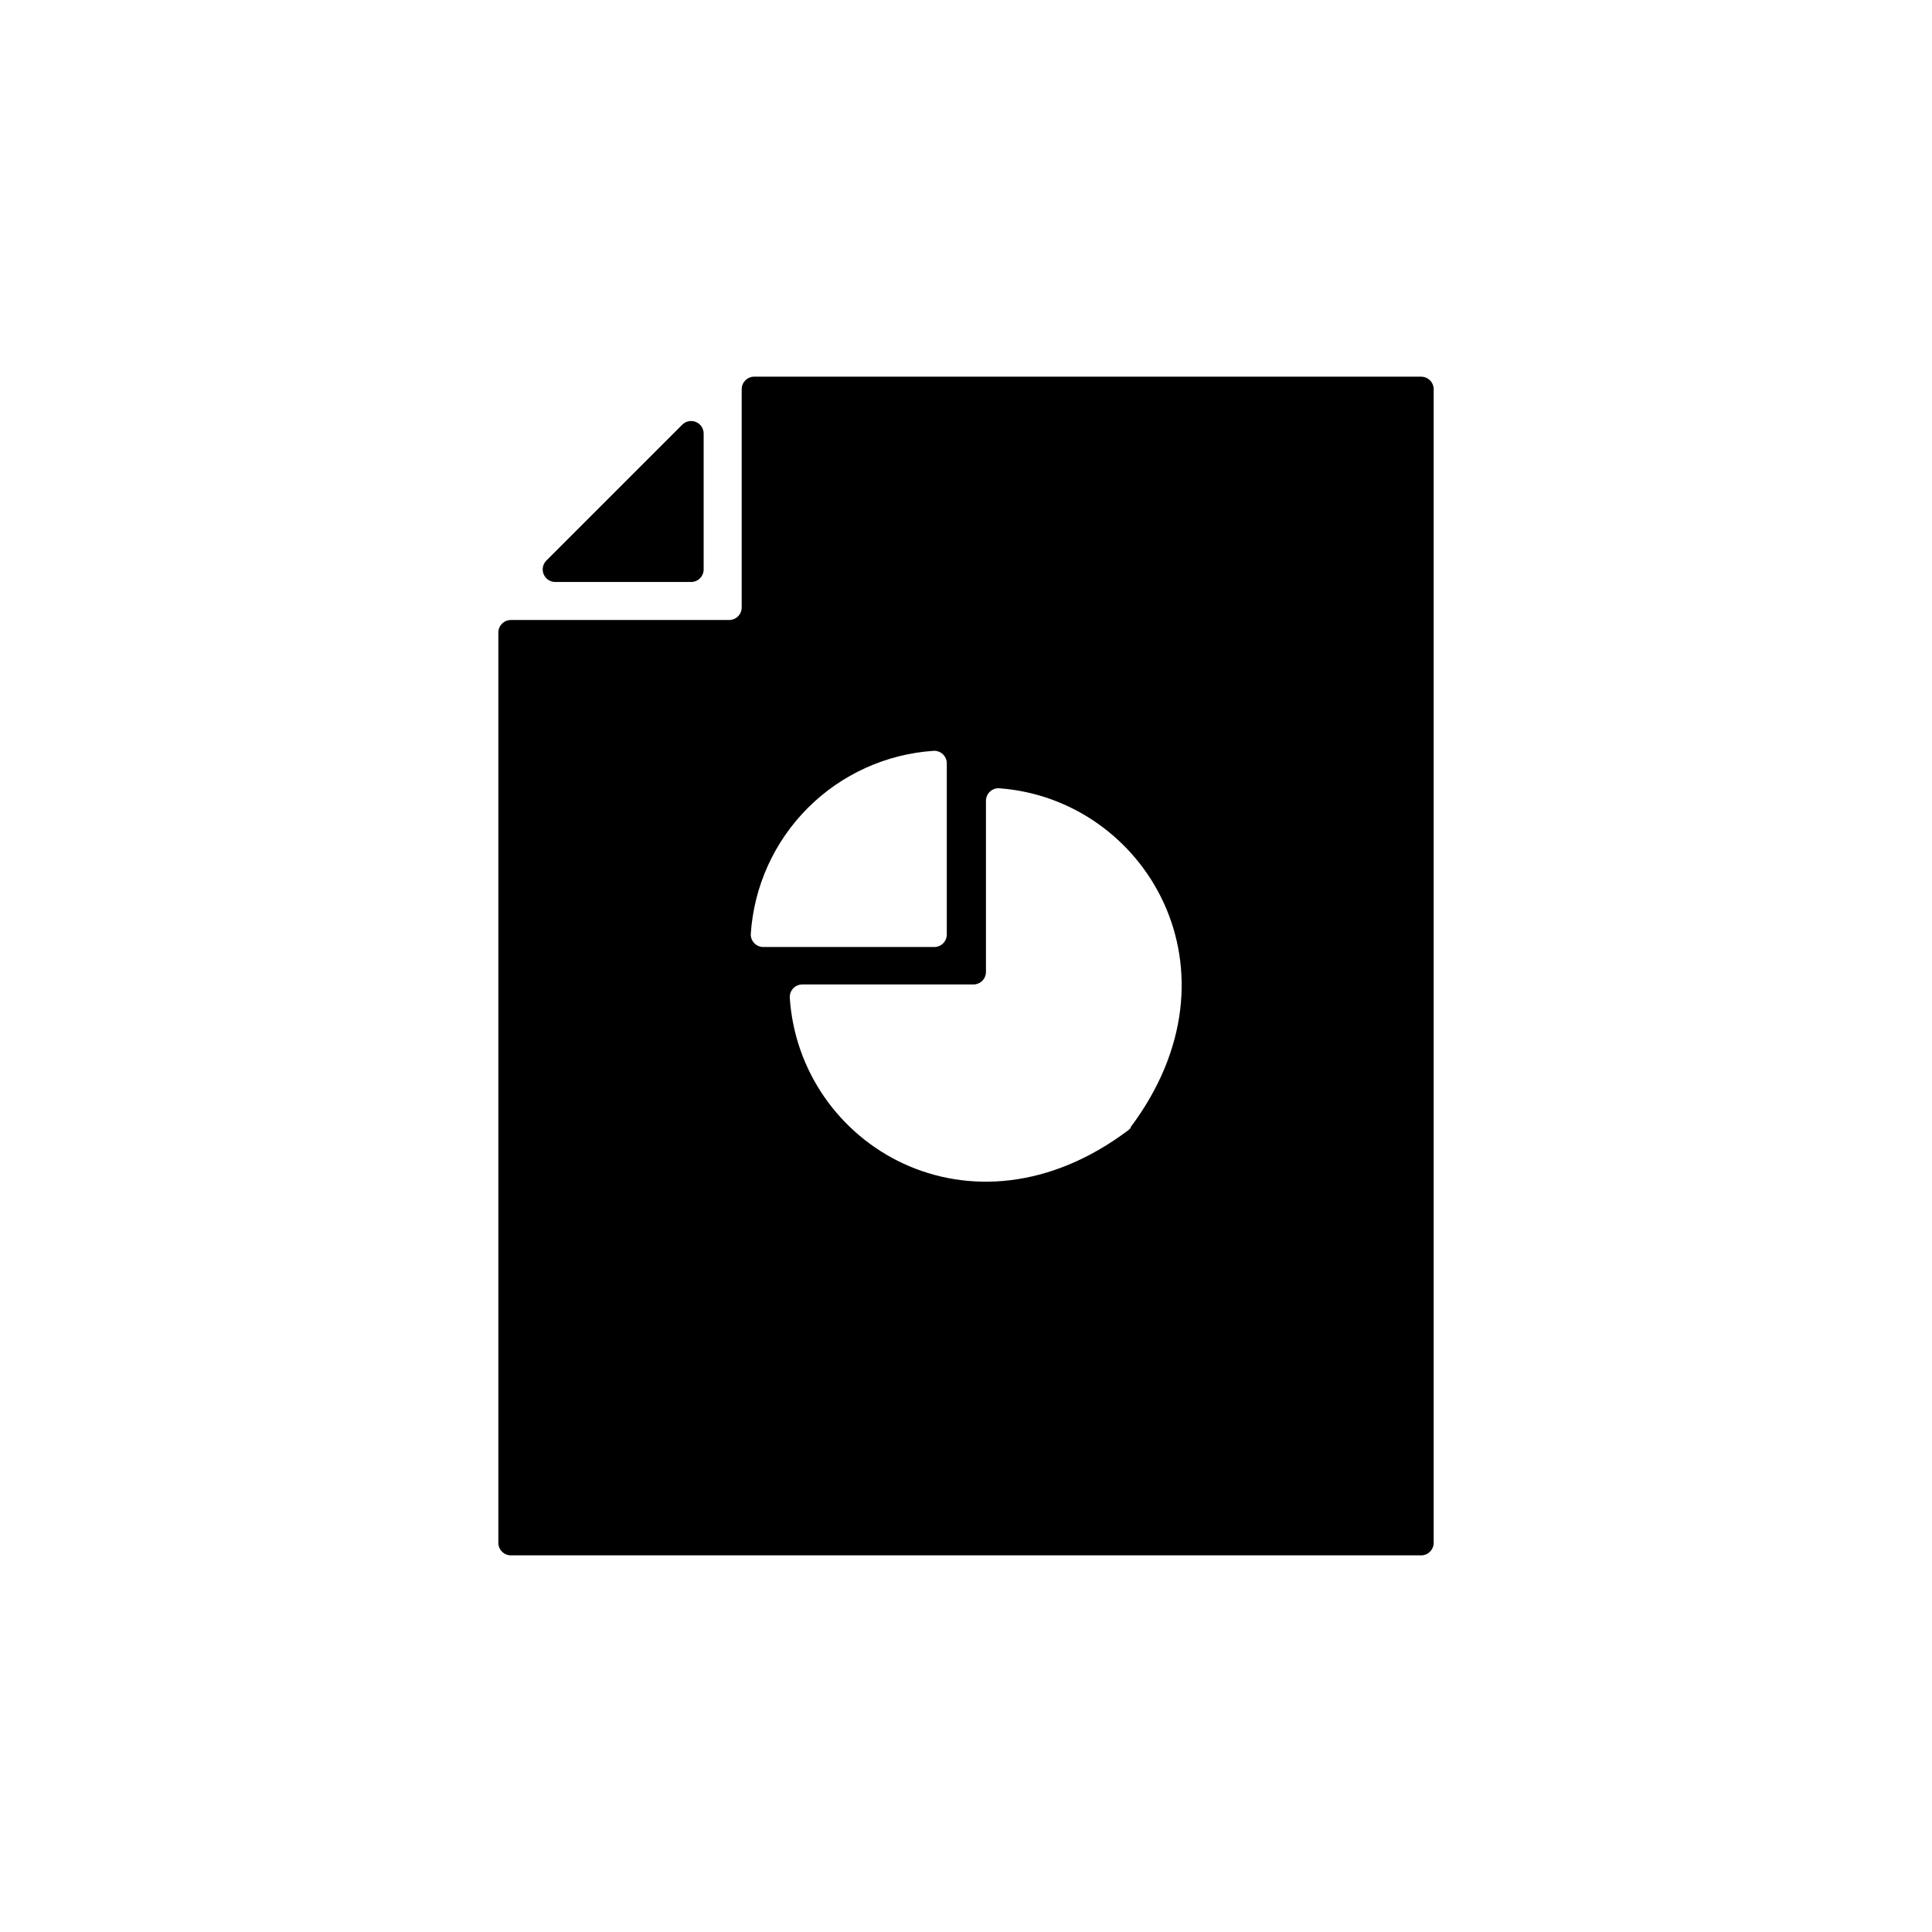<?xml version="1.0" encoding="UTF-8"?>
<!-- Uploaded to: SVG Repo, www.svgrepo.com, Generator: SVG Repo Mixer Tools -->
<svg fill="#000000" width="800px" height="800px" version="1.1" viewBox="144 144 512 512" xmlns="http://www.w3.org/2000/svg">
 <g>
  <path d="m291.23 298.23h35.922c0.883 0 1.727-0.352 2.352-0.977 0.621-0.621 0.973-1.469 0.973-2.352v-35.969c0.016-1.355-0.797-2.586-2.047-3.106-1.254-0.52-2.695-0.23-3.644 0.734l-35.922 35.922c-1.004 0.945-1.32 2.414-0.793 3.688 0.523 1.273 1.781 2.094 3.16 2.059z"/>
  <path d="m520.61 243.82h-176.73c-1.836 0-3.324 1.488-3.324 3.328v57.836c0 1.836-1.492 3.324-3.328 3.324h-57.836c-1.836 0-3.324 1.488-3.324 3.324v241.23c0 1.836 1.488 3.324 3.324 3.324h241.22c0.883 0 1.73-0.352 2.352-0.973 0.625-0.625 0.977-1.473 0.977-2.352v-305.71c0-1.84-1.492-3.328-3.328-3.328zm-177.64 147.62c0.836-12.578 6.211-24.426 15.125-33.34s20.762-14.289 33.34-15.125c0.906-0.043 1.793 0.289 2.449 0.918 0.656 0.629 1.027 1.496 1.027 2.406v45.344c0 1.836-1.488 3.324-3.324 3.324h-45.344c-0.91-0.012-1.773-0.398-2.391-1.062-0.621-0.668-0.941-1.559-0.883-2.465zm100.76 51.34c-0.23 0.305-0.5 0.574-0.809 0.805-41.613 31.234-87.109 3.981-89.629-35.266h0.004c-0.027-0.898 0.309-1.773 0.938-2.418 0.625-0.645 1.488-1.008 2.387-1.008h45.344c0.879 0 1.727-0.352 2.352-0.977 0.621-0.621 0.973-1.469 0.973-2.352v-45.344 0.004c0-0.902 0.363-1.762 1.008-2.391 0.645-0.625 1.52-0.965 2.418-0.938 38.793 2.773 66.098 48.266 34.863 89.883z"/>
 </g>
</svg>